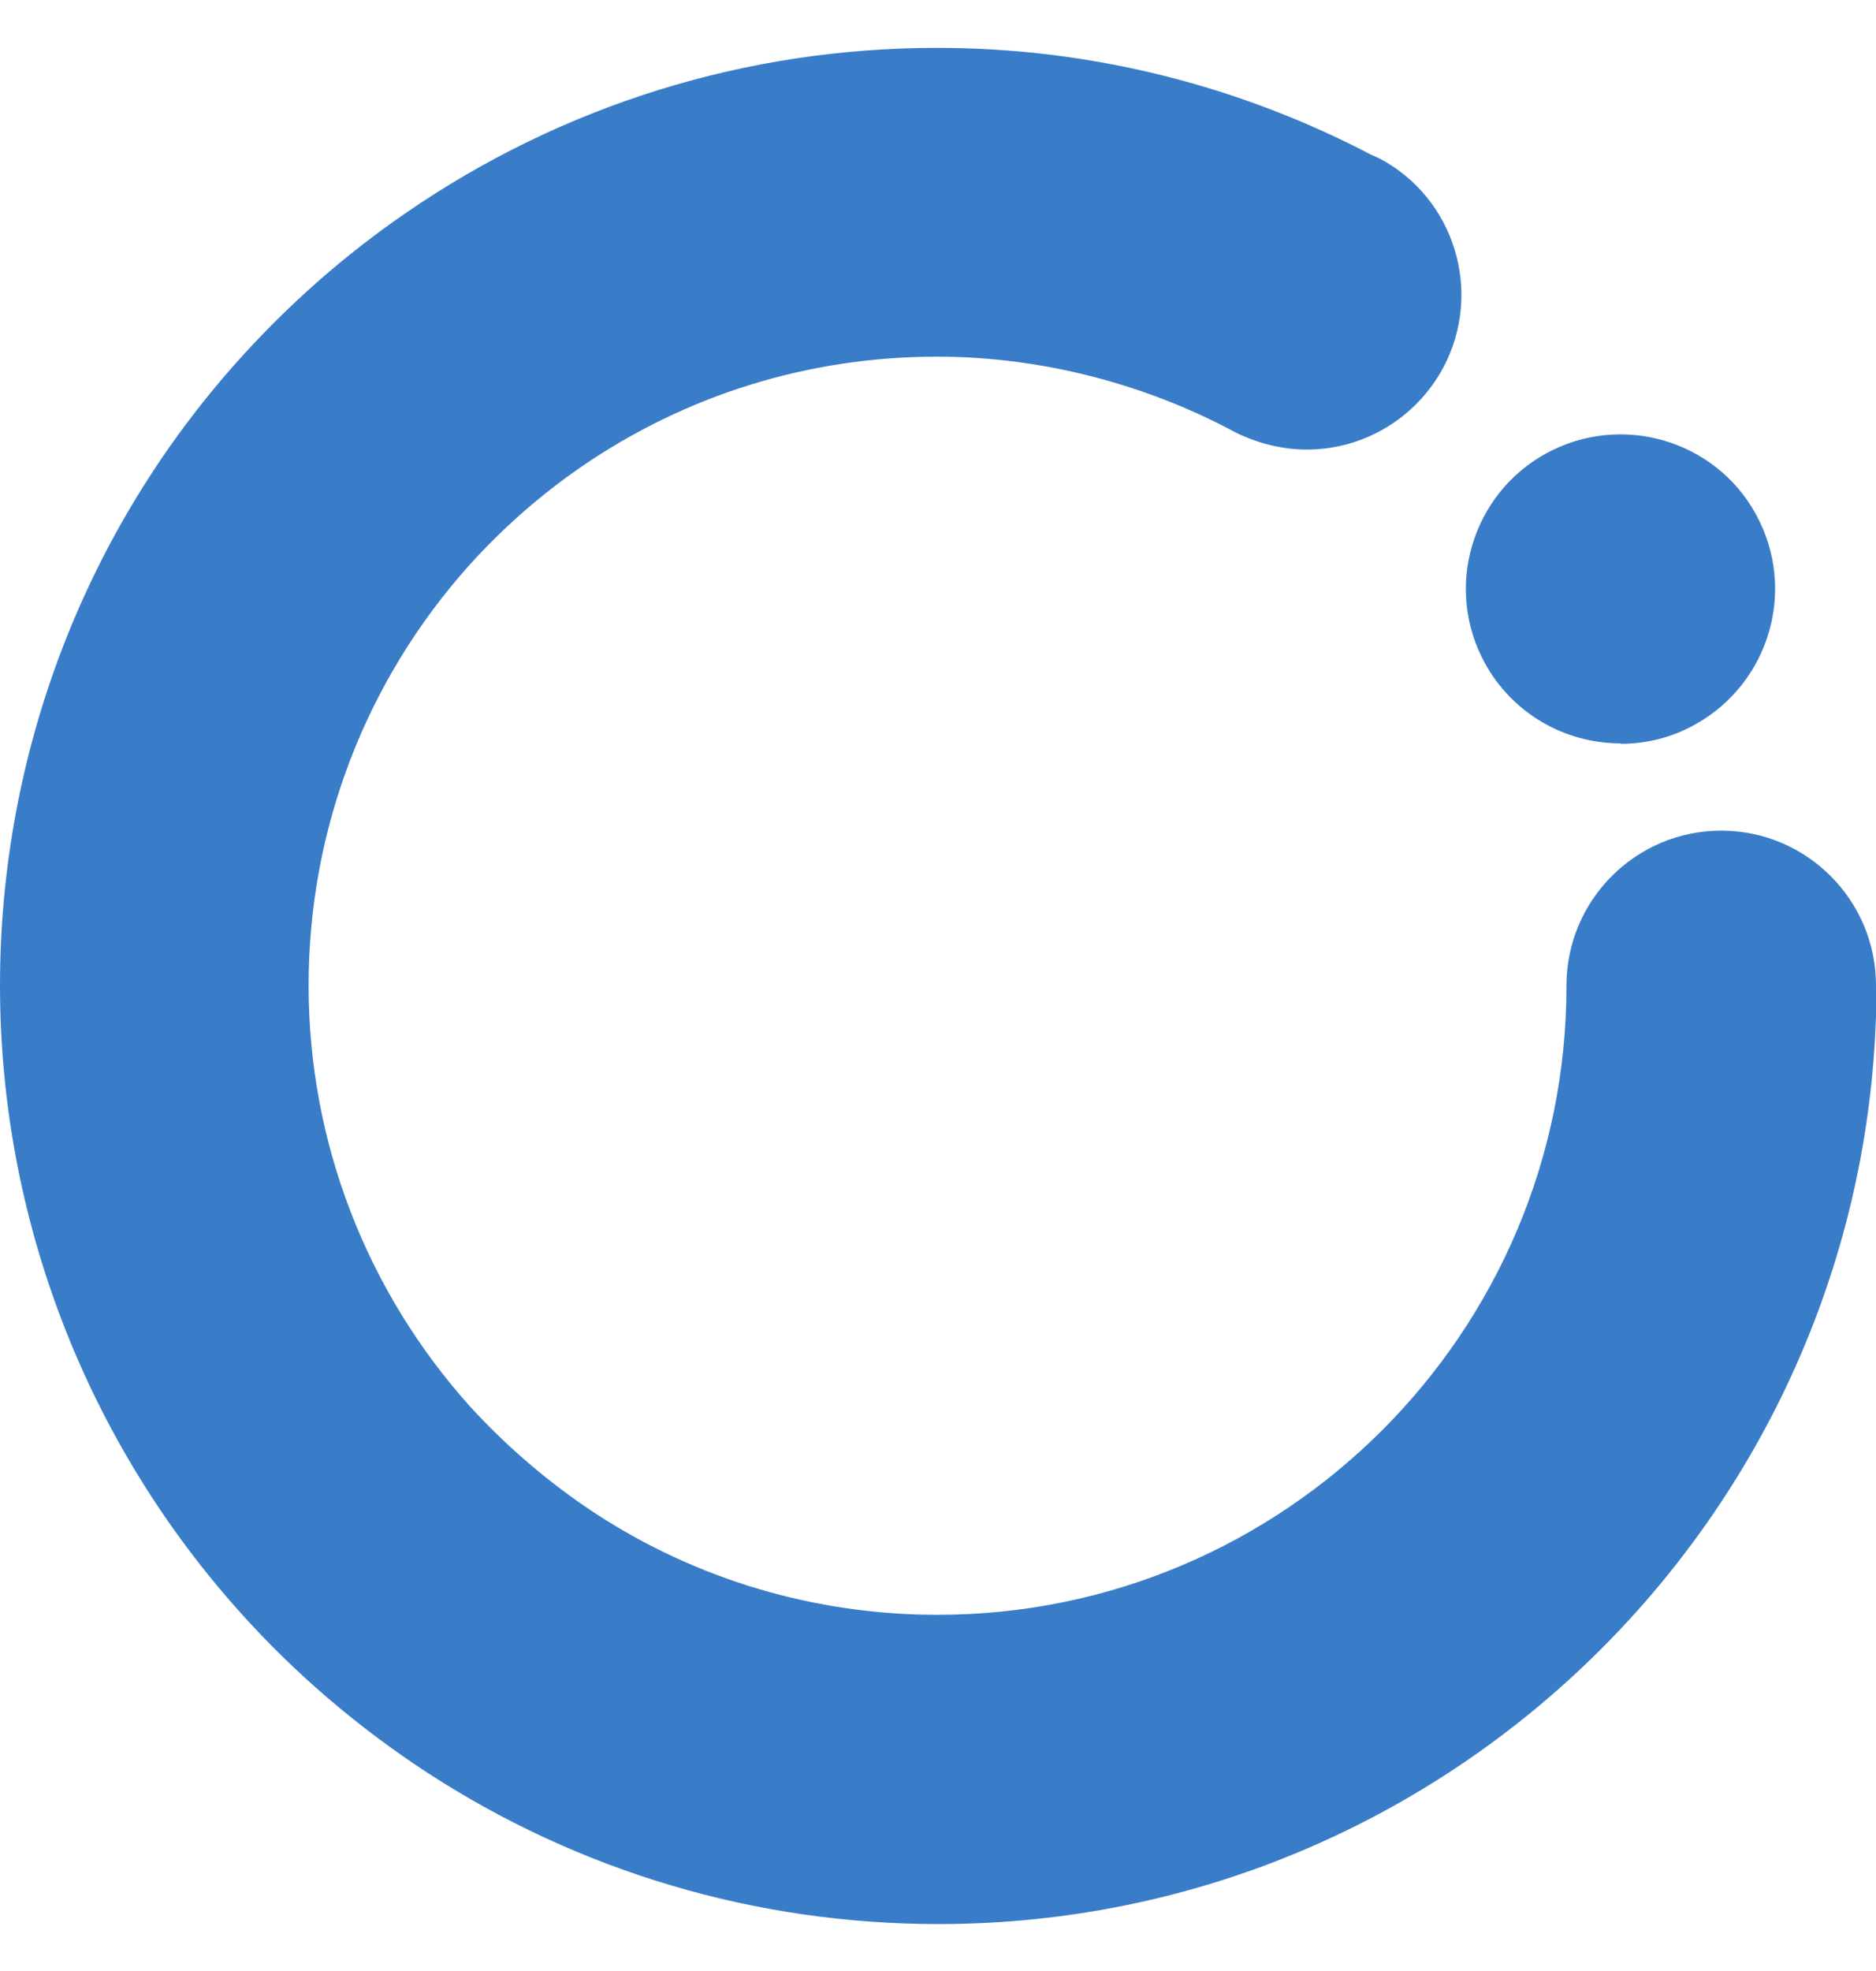 <?xml version="1.0" encoding="UTF-8"?>
<svg id="Laag_1" xmlns="http://www.w3.org/2000/svg" version="1.1" viewBox="0 0 40 42">
  <!-- Generator: Adobe Illustrator 29.8.3, SVG Export Plug-In . SVG Version: 2.1.1 Build 3)  -->
  <defs>
    <style>
      .st0 {
        fill: #397dc9;
      }
    </style>
  </defs>
  <path class="st0" d="M40,21c0-1.82-1.48-3.3-3.3-3.3s-3.3,1.48-3.3,3.3c0,0,0,0,0,.01h0c0,7.39-6.02,13.4-13.41,13.4-2.61,0-5.14-.75-7.31-2.17-.97-.64-1.86-1.4-2.65-2.26-2.22-2.47-3.45-5.65-3.45-8.98s1.22-6.49,3.42-8.95c.71-.79,1.52-1.5,2.39-2.1,2.24-1.54,4.86-2.35,7.59-2.35,2.24,0,4.43.59,6.28,1.57,0,0-.04-.02,0,0h0c.48.26,1.06.41,1.6.41,1.22,0,2.33-.67,2.91-1.74.86-1.61.25-3.61-1.35-4.46l-.11-.05h0s-.05-.02-.07-.03c-2.77-1.45-5.92-2.28-9.26-2.28-4.07,0-7.99,1.22-11.33,3.52-1.31.9-2.5,1.95-3.56,3.13C1.81,11.32,0,16.06,0,21s1.83,9.71,5.15,13.39c1.16,1.29,2.49,2.42,3.94,3.37,3.25,2.12,7.02,3.24,10.92,3.24,10.98,0,19.92-8.9,20-19.86,0,0,0-.09,0-.14Z"/>
  <path class="st0" d="M34.56,15.85c.55,0,1.1-.14,1.58-.41,1.59-.88,2.18-2.88,1.3-4.48-.87-1.59-2.88-2.17-4.47-1.3-.77.42-1.33,1.12-1.58,1.96-.25.85-.15,1.74.27,2.51.58,1.06,1.69,1.71,2.89,1.71Z"/>
</svg>